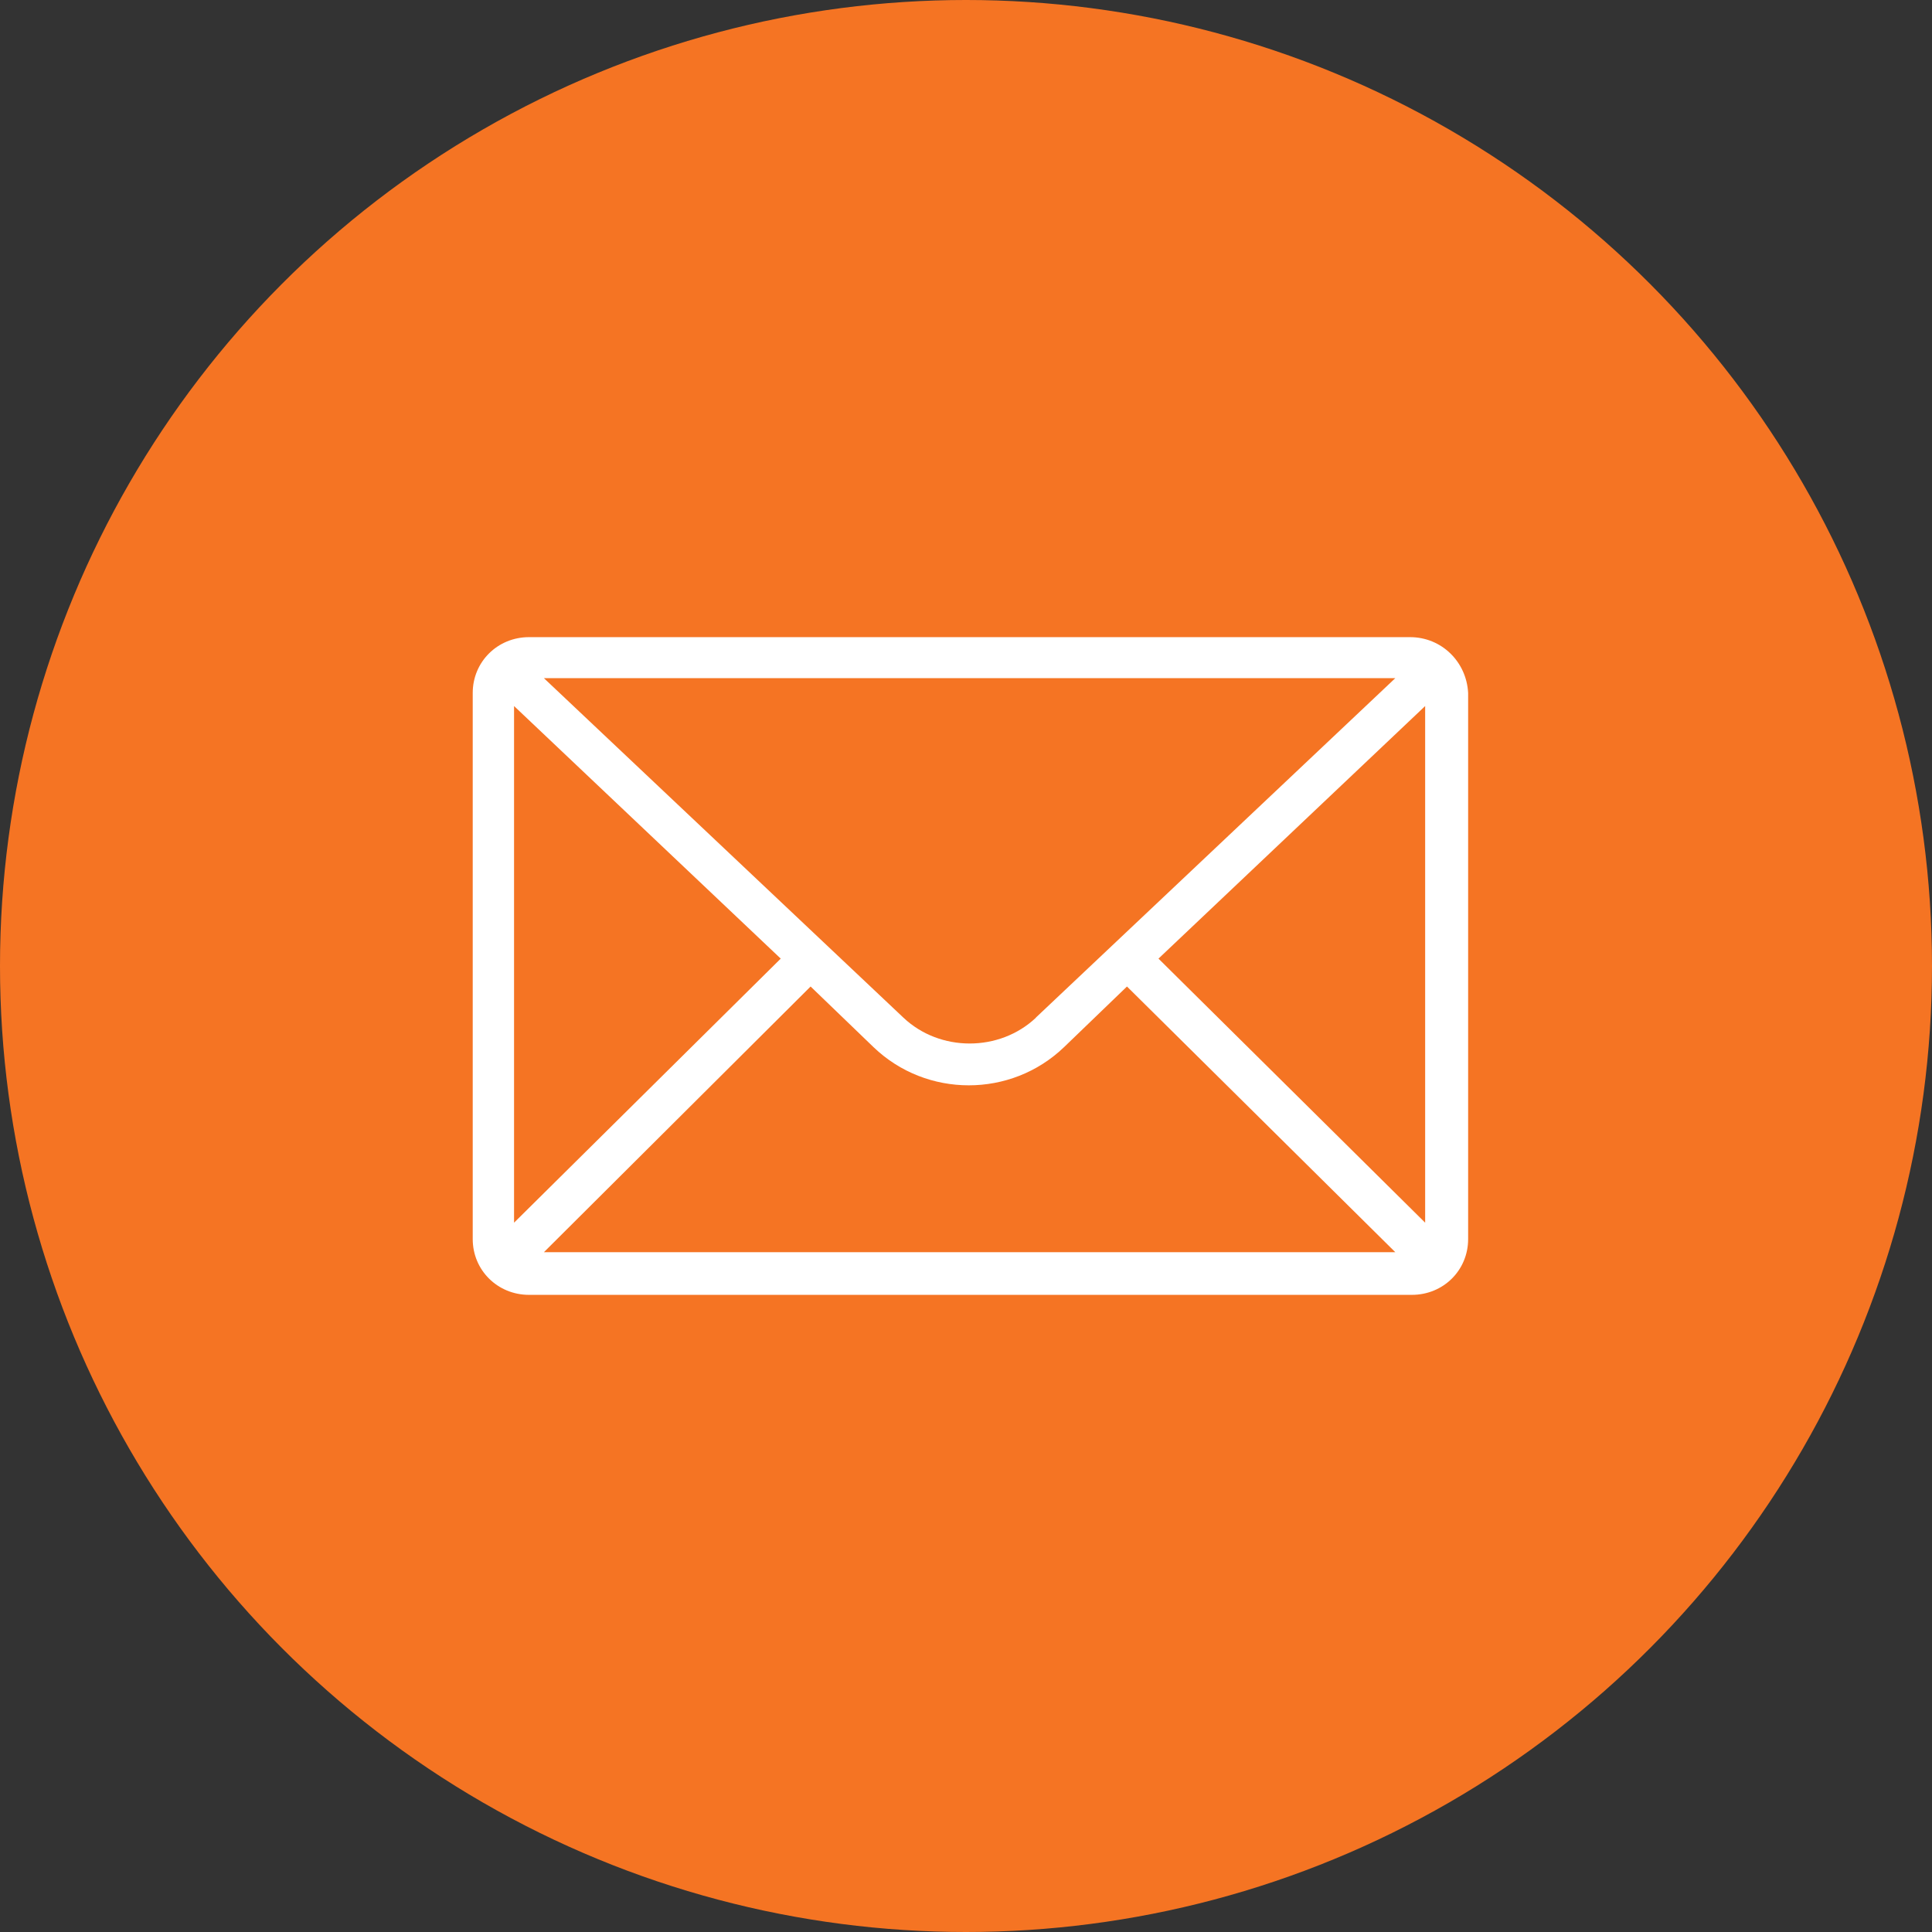 <svg width="94" height="94" viewBox="0 0 94 94" fill="none" xmlns="http://www.w3.org/2000/svg">
<rect x="0" y="0" width="94" height="94" fill="#333333" stroke="none"/>
<circle cx="47" cy="47" r="47" fill="#F57423"/>
<g clip-path="url(#clip0_105_4)">
<path d="M68.614 31H25.737C24.213 31 23 32.197 23 33.713V60.287C23 61.803 24.213 63 25.737 63H68.694C70.226 63 71.431 61.803 71.431 60.287V33.713C71.351 32.197 70.138 31 68.606 31H68.614ZM25.011 34.352L37.986 46.641L25.011 59.489V34.352ZM50.404 49.514C48.632 51.19 45.727 51.19 43.956 49.514L26.463 32.995H67.888L50.395 49.514H50.404ZM39.439 47.998L42.503 50.95C45.081 53.424 49.191 53.424 51.768 50.95L54.832 47.998L67.888 60.925H26.463L39.439 47.998ZM56.365 46.641L69.34 34.352V59.489L56.365 46.641Z" fill="white"/>
</g>
<defs>
<clipPath id="clip0_105_4">
<rect width="48.439" height="32" fill="white" transform="translate(23 31)"/>
</clipPath>
</defs>
</svg>
